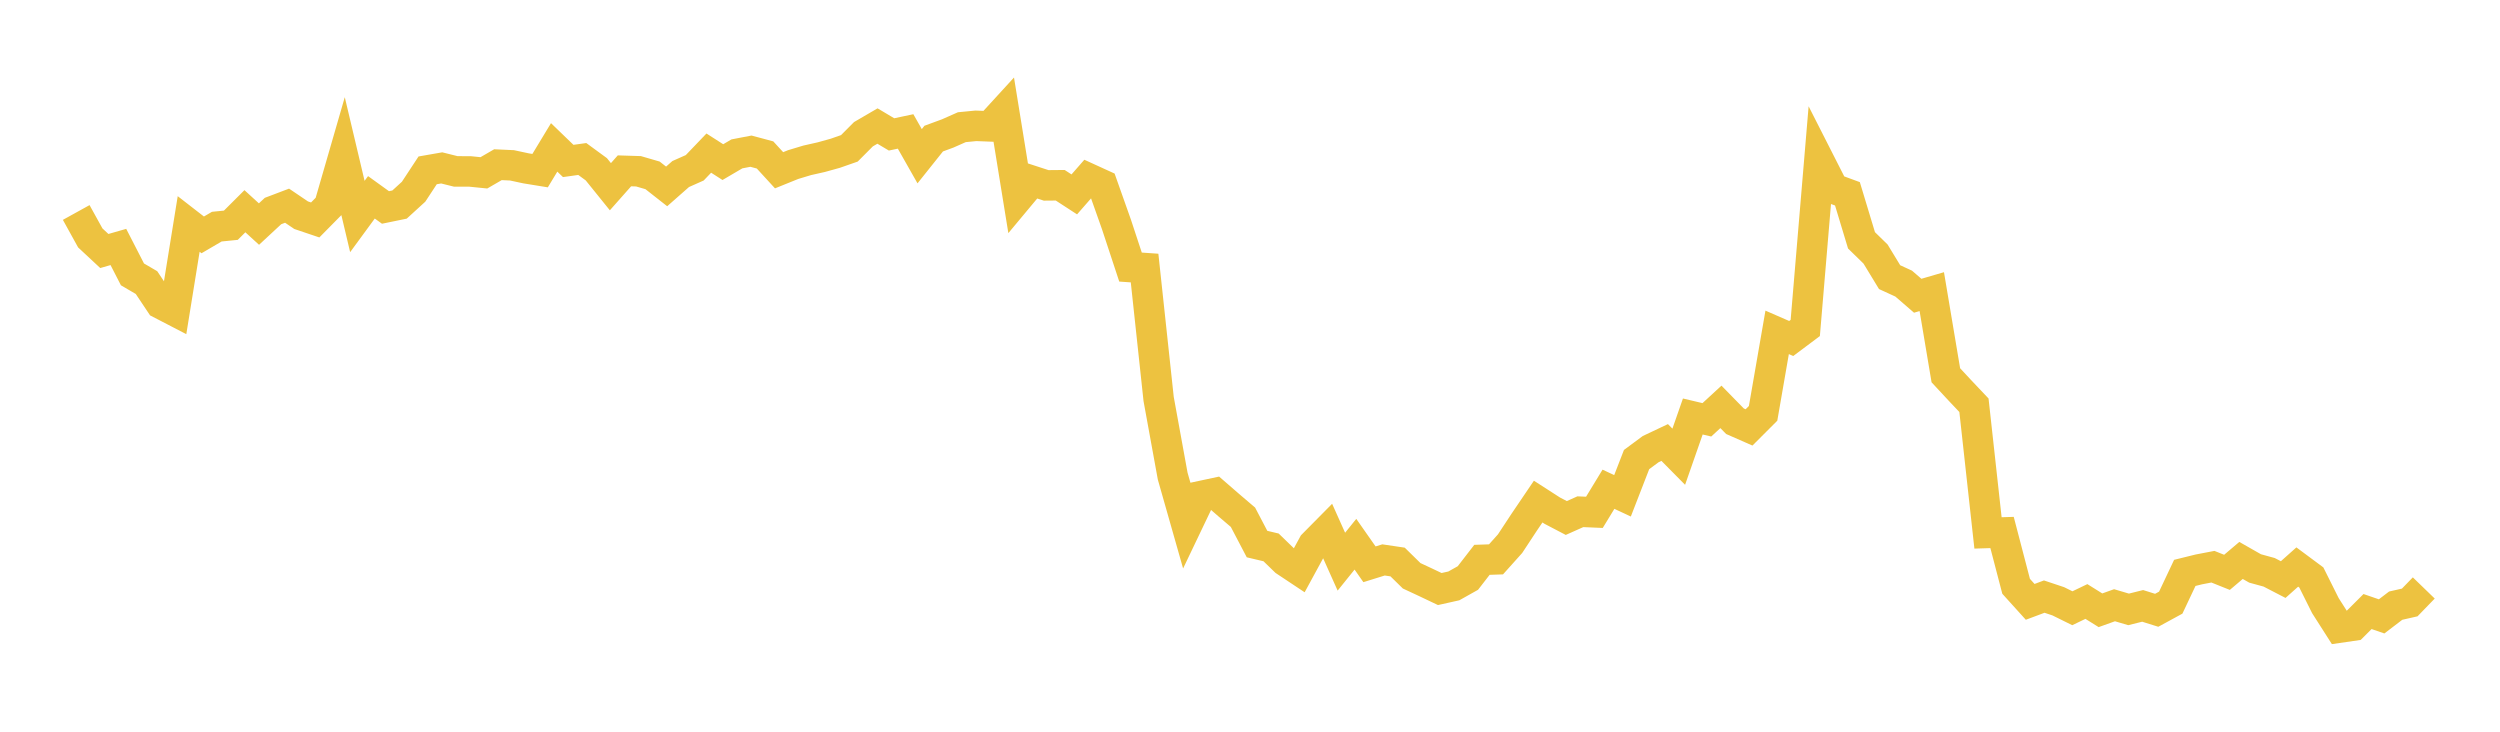 <svg width="164" height="48" xmlns="http://www.w3.org/2000/svg" xmlns:xlink="http://www.w3.org/1999/xlink"><path fill="none" stroke="rgb(237,194,64)" stroke-width="2" d="M5,13.939L5.922,15.607L6.844,16.466L7.766,16.201L8.689,17.999L9.611,18.538L10.533,19.919L11.455,20.397L12.377,14.692L13.299,15.408L14.222,14.868L15.144,14.775L16.066,13.856L16.988,14.699L17.91,13.843L18.832,13.493L19.754,14.117L20.677,14.429L21.599,13.494L22.521,10.308L23.443,14.203L24.365,12.944L25.287,13.609L26.21,13.419L27.132,12.577L28.054,11.175L28.976,11.014L29.898,11.244L30.82,11.245L31.743,11.338L32.665,10.804L33.587,10.846L34.509,11.044L35.431,11.194L36.353,9.669L37.275,10.559L38.198,10.43L39.12,11.105L40.042,12.248L40.964,11.207L41.886,11.236L42.808,11.504L43.731,12.229L44.653,11.417L45.575,11.007L46.497,10.044L47.419,10.635L48.341,10.094L49.263,9.917L50.186,10.164L51.108,11.169L52.03,10.796L52.952,10.518L53.874,10.31L54.796,10.054L55.719,9.731L56.641,8.805L57.563,8.268L58.485,8.817L59.407,8.622L60.329,10.248L61.251,9.092L62.174,8.752L63.096,8.344L64.018,8.254L64.94,8.29L65.862,7.283L66.784,12.968L67.707,11.861L68.629,12.161L69.551,12.153L70.473,12.752L71.395,11.698L72.317,12.119L73.24,14.725L74.162,17.52L75.084,17.584L76.006,26.171L76.928,31.232L77.85,34.473L78.772,32.544L79.695,32.346L80.617,33.146L81.539,33.932L82.461,35.691L83.383,35.909L84.305,36.803L85.228,37.416L86.15,35.721L87.072,34.789L87.994,36.846L88.916,35.701L89.838,37.018L90.76,36.731L91.683,36.868L92.605,37.772L93.527,38.202L94.449,38.641L95.371,38.435L96.293,37.918L97.216,36.725L98.138,36.694L99.06,35.666L99.982,34.265L100.904,32.904L101.826,33.498L102.749,33.981L103.671,33.569L104.593,33.609L105.515,32.094L106.437,32.525L107.359,30.148L108.281,29.465L109.204,29.028L110.126,29.961L111.048,27.322L111.97,27.54L112.892,26.691L113.814,27.633L114.737,28.038L115.659,27.116L116.581,21.803L117.503,22.205L118.425,21.515L119.347,10.561L120.269,12.375L121.192,12.714L122.114,15.765L123.036,16.665L123.958,18.181L124.88,18.604L125.802,19.401L126.725,19.131L127.647,24.618L128.569,25.61L129.491,26.584L130.413,34.96L131.335,34.931L132.257,38.461L133.18,39.482L134.102,39.137L135.024,39.445L135.946,39.901L136.868,39.458L137.79,40.034L138.713,39.703L139.635,39.976L140.557,39.746L141.479,40.035L142.401,39.533L143.323,37.581L144.246,37.353L145.168,37.176L146.09,37.546L147.012,36.765L147.934,37.29L148.856,37.543L149.778,38.02L150.701,37.197L151.623,37.882L152.545,39.728L153.467,41.172L154.389,41.038L155.311,40.117L156.234,40.435L157.156,39.731L158.078,39.522L159,38.57"></path></svg>